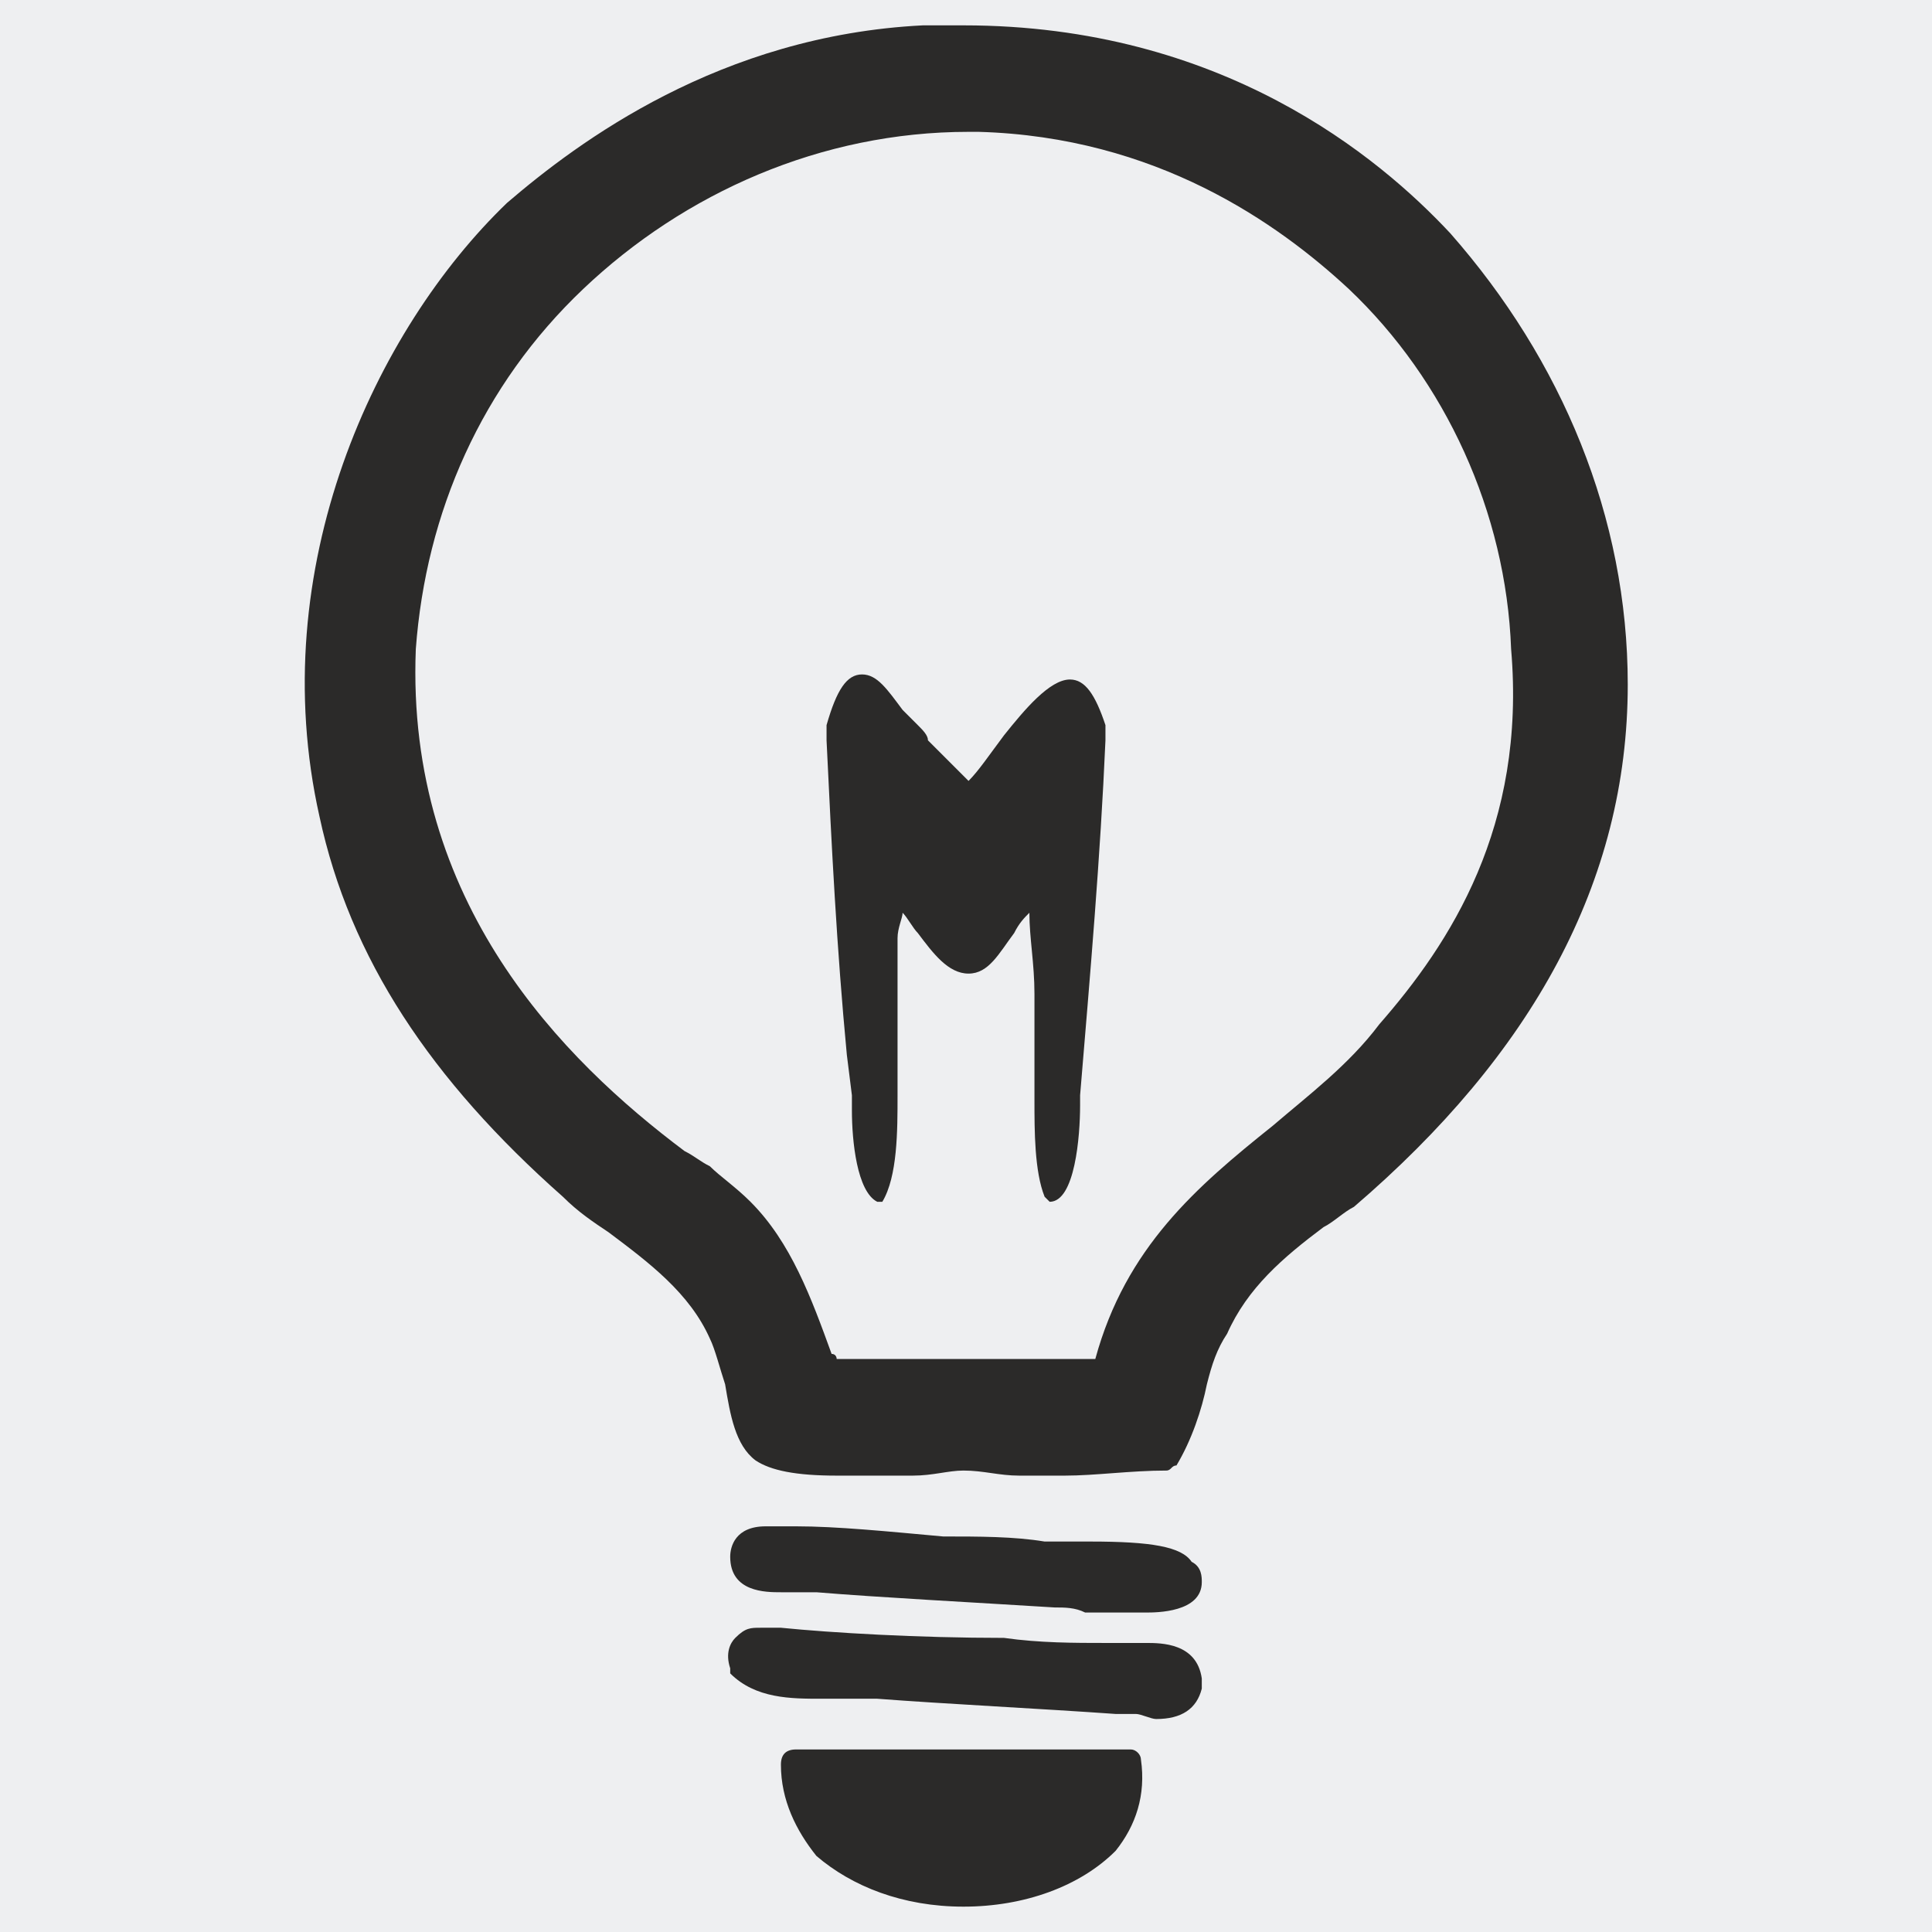 <?xml version="1.0" encoding="UTF-8"?>
<!DOCTYPE svg PUBLIC "-//W3C//DTD SVG 1.1//EN" "http://www.w3.org/Graphics/SVG/1.1/DTD/svg11.dtd">
<!-- Creator: CorelDRAW SE -->
<svg xmlns="http://www.w3.org/2000/svg" xml:space="preserve" width="3.81mm" height="3.81mm" version="1.1" style="shape-rendering:geometricPrecision; text-rendering:geometricPrecision; image-rendering:optimizeQuality; fill-rule:evenodd; clip-rule:evenodd"
viewBox="0 0 381 381"
 xmlns:xlink="http://www.w3.org/1999/xlink">
 <defs>
  <style type="text/css">
   <![CDATA[
    .fil0 {fill:#EEEFF1}
    .fil1 {fill:white}
    .fil2 {fill:#2B2A29;fill-rule:nonzero}
   ]]>
  </style>
 </defs>
 <g id="Warstwa_x0020_1">
  <rect class="fil0" width="381" height="381"/>
  <path class="fil1" d="M-3993 -1914c122,122 122,122 243,487 0,365 0,121 -121,365 -122,608 0,243 121,364 365,-121 244,244 365,-1337 -486,0 -365,-122 -608,121z"/>
  <g id="_519559096">
   <path class="fil2" d="M286 46c-14,-15 -45,-41 -96,-41 -2,0 -5,0 -8,0 -40,2 -68,23 -82,35 -26,25 -48,72 -37,121 6,28 22,52 48,75 3,3 6,5 9,7 8,6 16,12 20,21 1,2 2,6 3,9 1,6 2,12 6,15 3,2 8,3 16,3 5,0 10,0 15,0 4,0 7,-1 10,-1 4,0 7,1 11,1 3,0 6,0 9,0 6,0 13,-1 20,-1 1,0 1,-1 2,-1 3,-5 5,-11 6,-16 1,-4 2,-7 4,-10 4,-9 11,-15 19,-21 2,-1 4,-3 6,-4 35,-30 54,-64 54,-103 0,-33 -13,-64 -35,-89zm-14 156c-6,8 -14,14 -21,20 -15,12 -29,24 -35,46l-51 0c0,0 0,-1 -1,-1 -4,-11 -8,-22 -16,-30 -3,-3 -6,-5 -8,-7 -2,-1 -3,-2 -5,-3 -24,-18 -55,-49 -53,-99 2,-27 13,-52 33,-71 20,-19 47,-31 76,-31 0,0 1,0 2,0 35,1 59,18 73,31 19,18 31,44 32,71 3,35 -12,58 -26,74z"/>
   <path class="fil2" d="M215 304c-2,0 -3,0 -5,0 -2,0 -3,0 -4,0 -6,-1 -13,-1 -20,-1 -11,-1 -21,-2 -29,-2l0 0c-1,0 -2,0 -3,0 -1,0 -2,0 -3,0 -6,0 -7,4 -7,6 0,0 0,0 0,0 0,7 7,7 10,7 1,0 2,0 3,0 0,0 1,0 2,0 1,0 1,0 2,0 12,1 31,2 47,3 2,0 4,0 6,1 4,0 8,0 12,0 2,0 11,0 11,-6 0,-1 0,-3 -2,-4 -2,-3 -8,-4 -20,-4z"/>
   <path class="fil2" d="M226 324c-1,0 -2,0 -4,0 -1,0 -3,0 -4,0 -6,0 -13,0 -20,-1 -17,0 -34,-1 -44,-2 -1,0 -1,0 -1,0 -1,0 -2,0 -3,0 -2,0 -3,0 -5,2 -1,1 -2,3 -1,6 0,0 0,1 0,1 5,5 12,5 18,5 1,0 2,0 3,0 1,0 2,0 3,0 2,0 4,0 5,0 13,1 33,2 47,3 1,0 2,0 4,0 1,0 3,1 4,1 5,0 8,-2 9,-6 0,-1 0,-1 0,-2 -1,-7 -8,-7 -11,-7z"/>
   <path class="fil2" d="M223 345l-66 0c-2,0 -3,1 -3,3 0,7 3,13 7,18 7,6 17,10 29,10 12,0 23,-4 30,-11 4,-5 6,-11 5,-18 0,-1 -1,-2 -2,-2z"/>
   <path class="fil2" d="M211 134c-4,0 -9,6 -13,11 -3,4 -5,7 -7,9 -2,-2 -5,-5 -8,-8 0,-1 -1,-2 -2,-3 -1,-1 -2,-2 -3,-3 -3,-4 -5,-7 -8,-7 -3,0 -5,3 -7,10 0,1 0,2 0,3 1,21 2,41 4,62l1 8c0,1 0,2 0,3 0,6 1,16 5,18 0,0 1,0 1,0 3,-5 3,-14 3,-21 0,-2 0,-5 0,-6 0,-9 0,-17 0,-25 0,-2 1,-4 1,-5 1,1 2,3 3,4 3,4 6,8 10,8 4,0 6,-4 9,-8 1,-2 2,-3 3,-4 0,5 1,10 1,16 0,5 0,11 0,16 0,1 0,3 0,5 0,6 0,14 2,19 1,1 1,1 1,1 0,0 0,0 0,0 5,0 6,-13 6,-19 0,-1 0,-2 0,-2 2,-24 4,-47 5,-70 0,-1 0,-2 0,-3 -2,-6 -4,-9 -7,-9z"/>
  </g>
 </g>
</svg>
